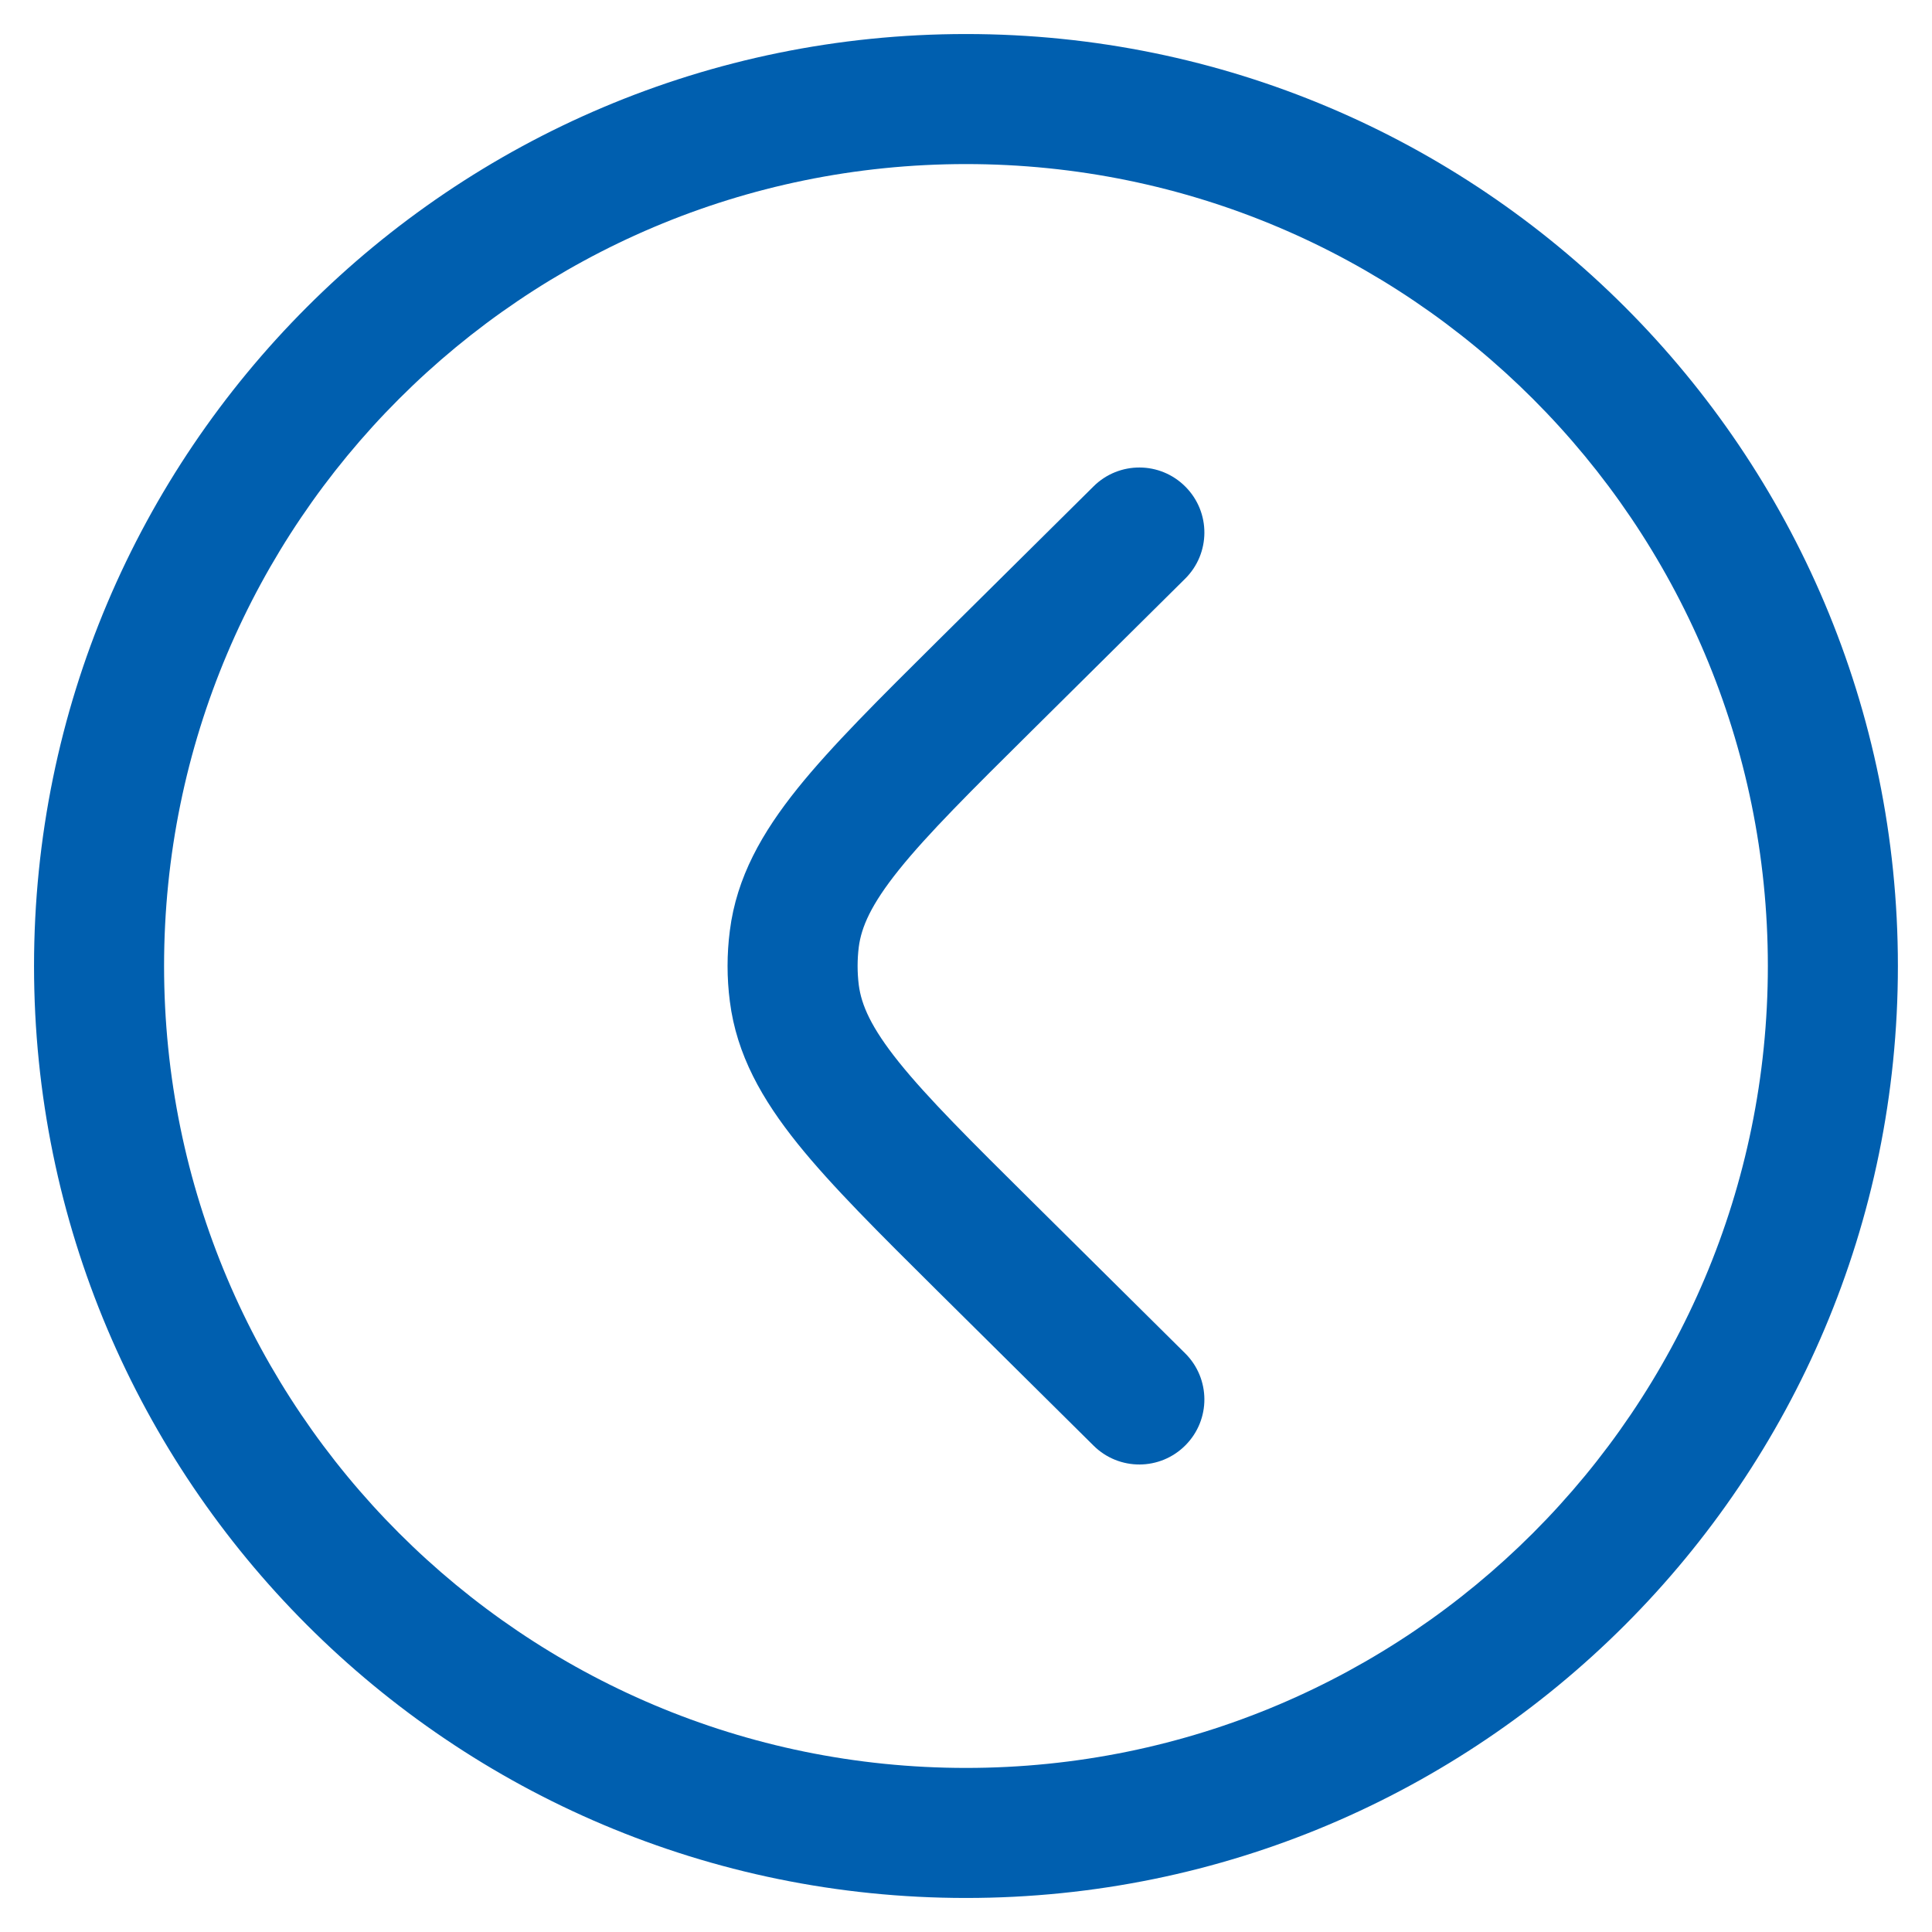 <svg width="26" height="26" viewBox="0 0 26 26" fill="none" xmlns="http://www.w3.org/2000/svg">
<path d="M15.949 7.788C16.292 7.448 16.295 6.894 15.954 6.551C15.614 6.207 15.06 6.205 14.717 6.545L12.623 8.62C11.835 9.402 11.19 10.041 10.733 10.61C10.258 11.202 9.913 11.803 9.822 12.524C9.781 12.84 9.781 13.16 9.822 13.476C9.913 14.197 10.258 14.798 10.733 15.39C11.19 15.959 11.835 16.598 12.623 17.38L14.717 19.455C15.06 19.795 15.614 19.793 15.954 19.449C16.295 19.106 16.292 18.552 15.949 18.212L13.892 16.173C13.057 15.346 12.485 14.777 12.097 14.294C11.721 13.825 11.592 13.524 11.557 13.255C11.536 13.086 11.536 12.914 11.557 12.745C11.592 12.476 11.721 12.175 12.097 11.706C12.485 11.223 13.057 10.654 13.892 9.827L15.949 7.788Z" fill="#005FAF"/>
<path fill-rule="evenodd" clip-rule="evenodd" d="M13 0.458C6.073 0.458 0.458 6.073 0.458 13C0.458 19.927 6.073 25.542 13 25.542C19.926 25.542 25.541 19.927 25.541 13C25.541 6.073 19.926 0.458 13 0.458ZM2.208 13C2.208 7.04 7.04 2.208 13 2.208C18.96 2.208 23.791 7.04 23.791 13C23.791 18.96 18.96 23.792 13 23.792C7.04 23.792 2.208 18.96 2.208 13Z" fill="#005FAF"/>
</svg>
